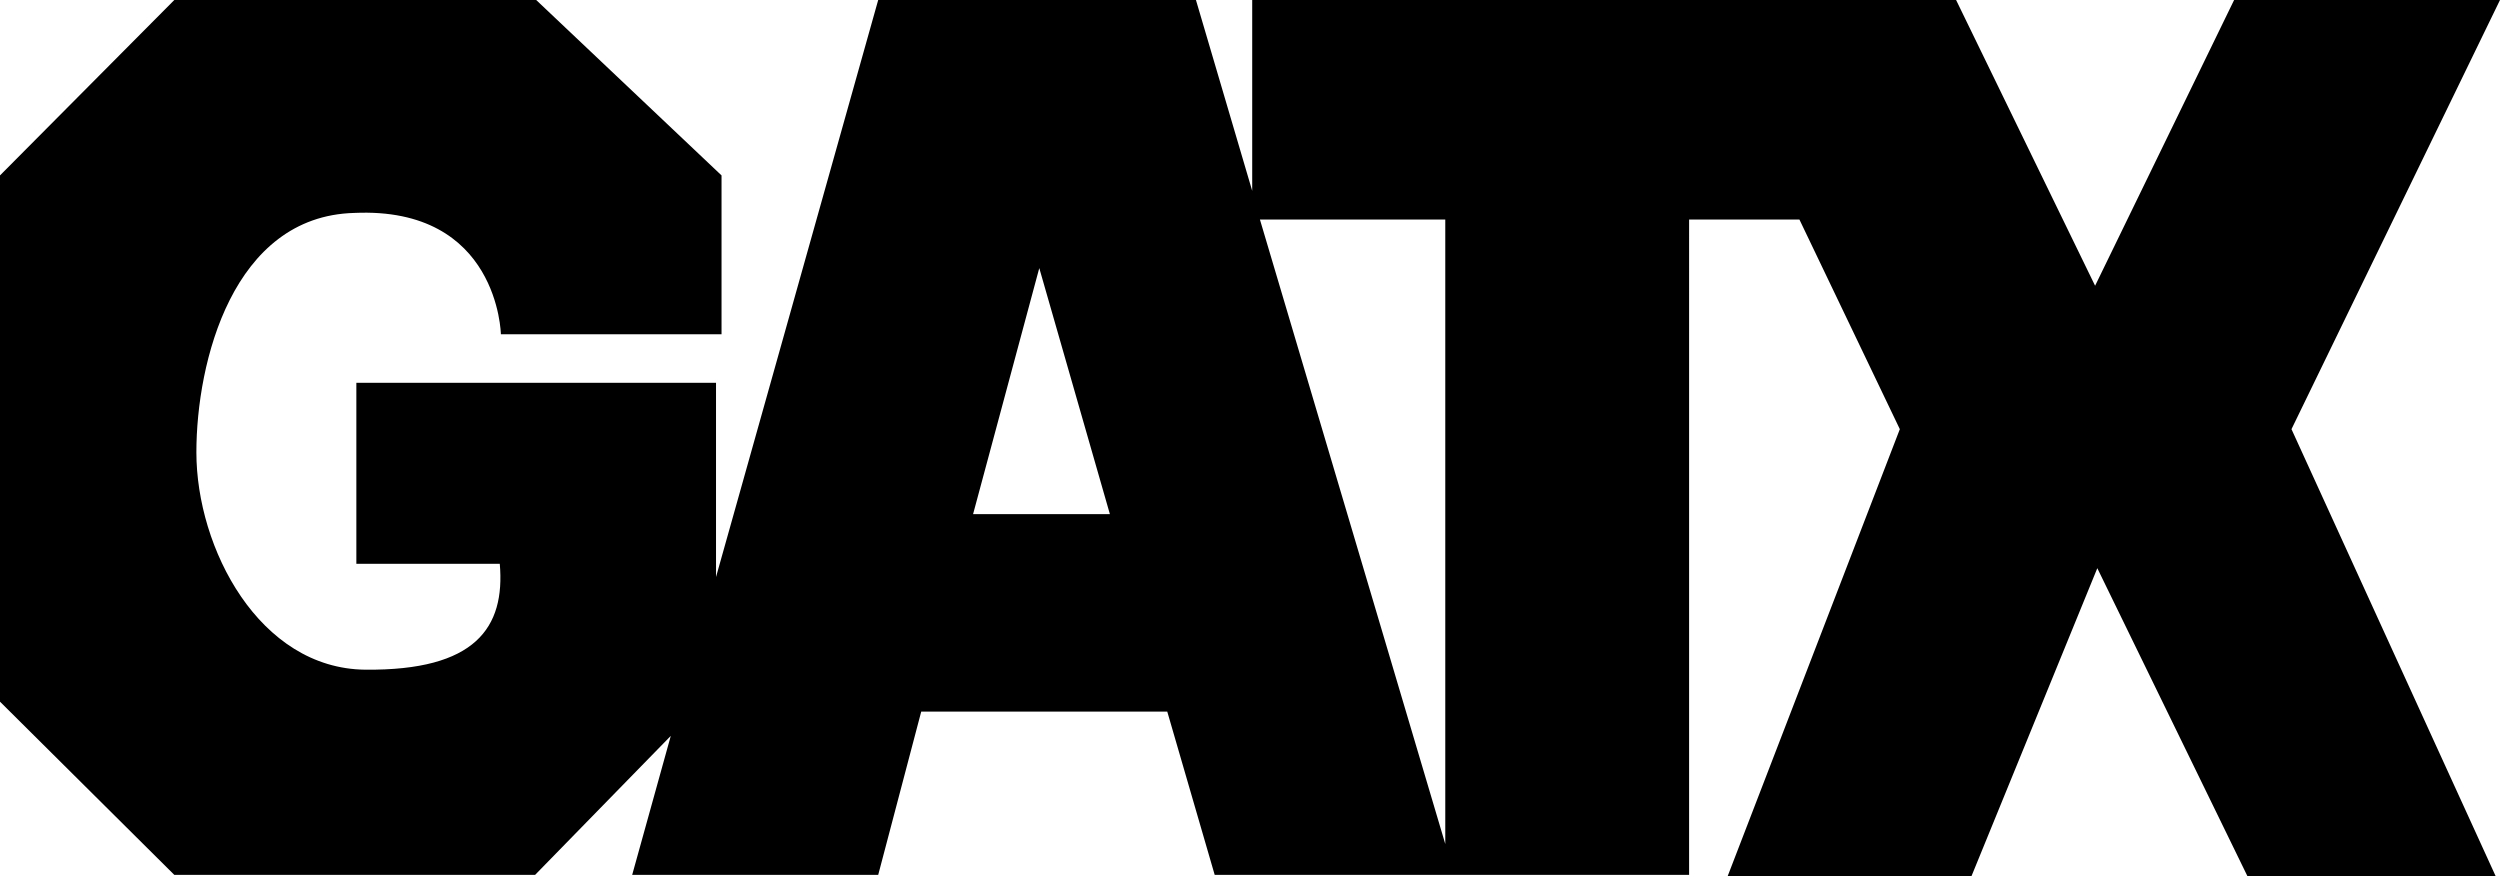 <?xml version="1.0" encoding="UTF-8"?>
<svg xmlns="http://www.w3.org/2000/svg" xmlns:xlink="http://www.w3.org/1999/xlink" version="1.1" id="Ebene_1" x="0px" y="0px" viewBox="0 0 226.6 79.4" style="enable-background:new 0 0 226.6 79.4;" xml:space="preserve">
<path d="M131,76.5l-16.8-56.6H131V76.5z M88.2,46.6l6-22.3l6.4,22.3H88.2 M226.6,0h-24.1l-12.6,25.9L177.3,0h-10.8h-12.9h-40.1v17.3  L108.4,0H79.6L64.9,52.3V34.7H32.3v16.4h13c0.5,5.8-2.2,9.7-12.2,9.6c-9.6-0.1-15.3-11-15.3-19.7c0-8.2,3.3-21.4,14.3-21.7  c13.1-0.6,13.3,11,13.3,11h20V15.9L48.6,0H15.8L0,15.9v47.7l15.8,15.7h32.7l12.3-12.6l-3.5,12.6h22.3l3.9-14.8h22.3l0,0l4.3,14.8  H131h0.8h21.3V19.9h10l9.1,19l-15.6,40.5h22.1l11.4-27.9l13.6,27.9h22.5l-18.5-40.5L226.6,0"></path>
</svg>
